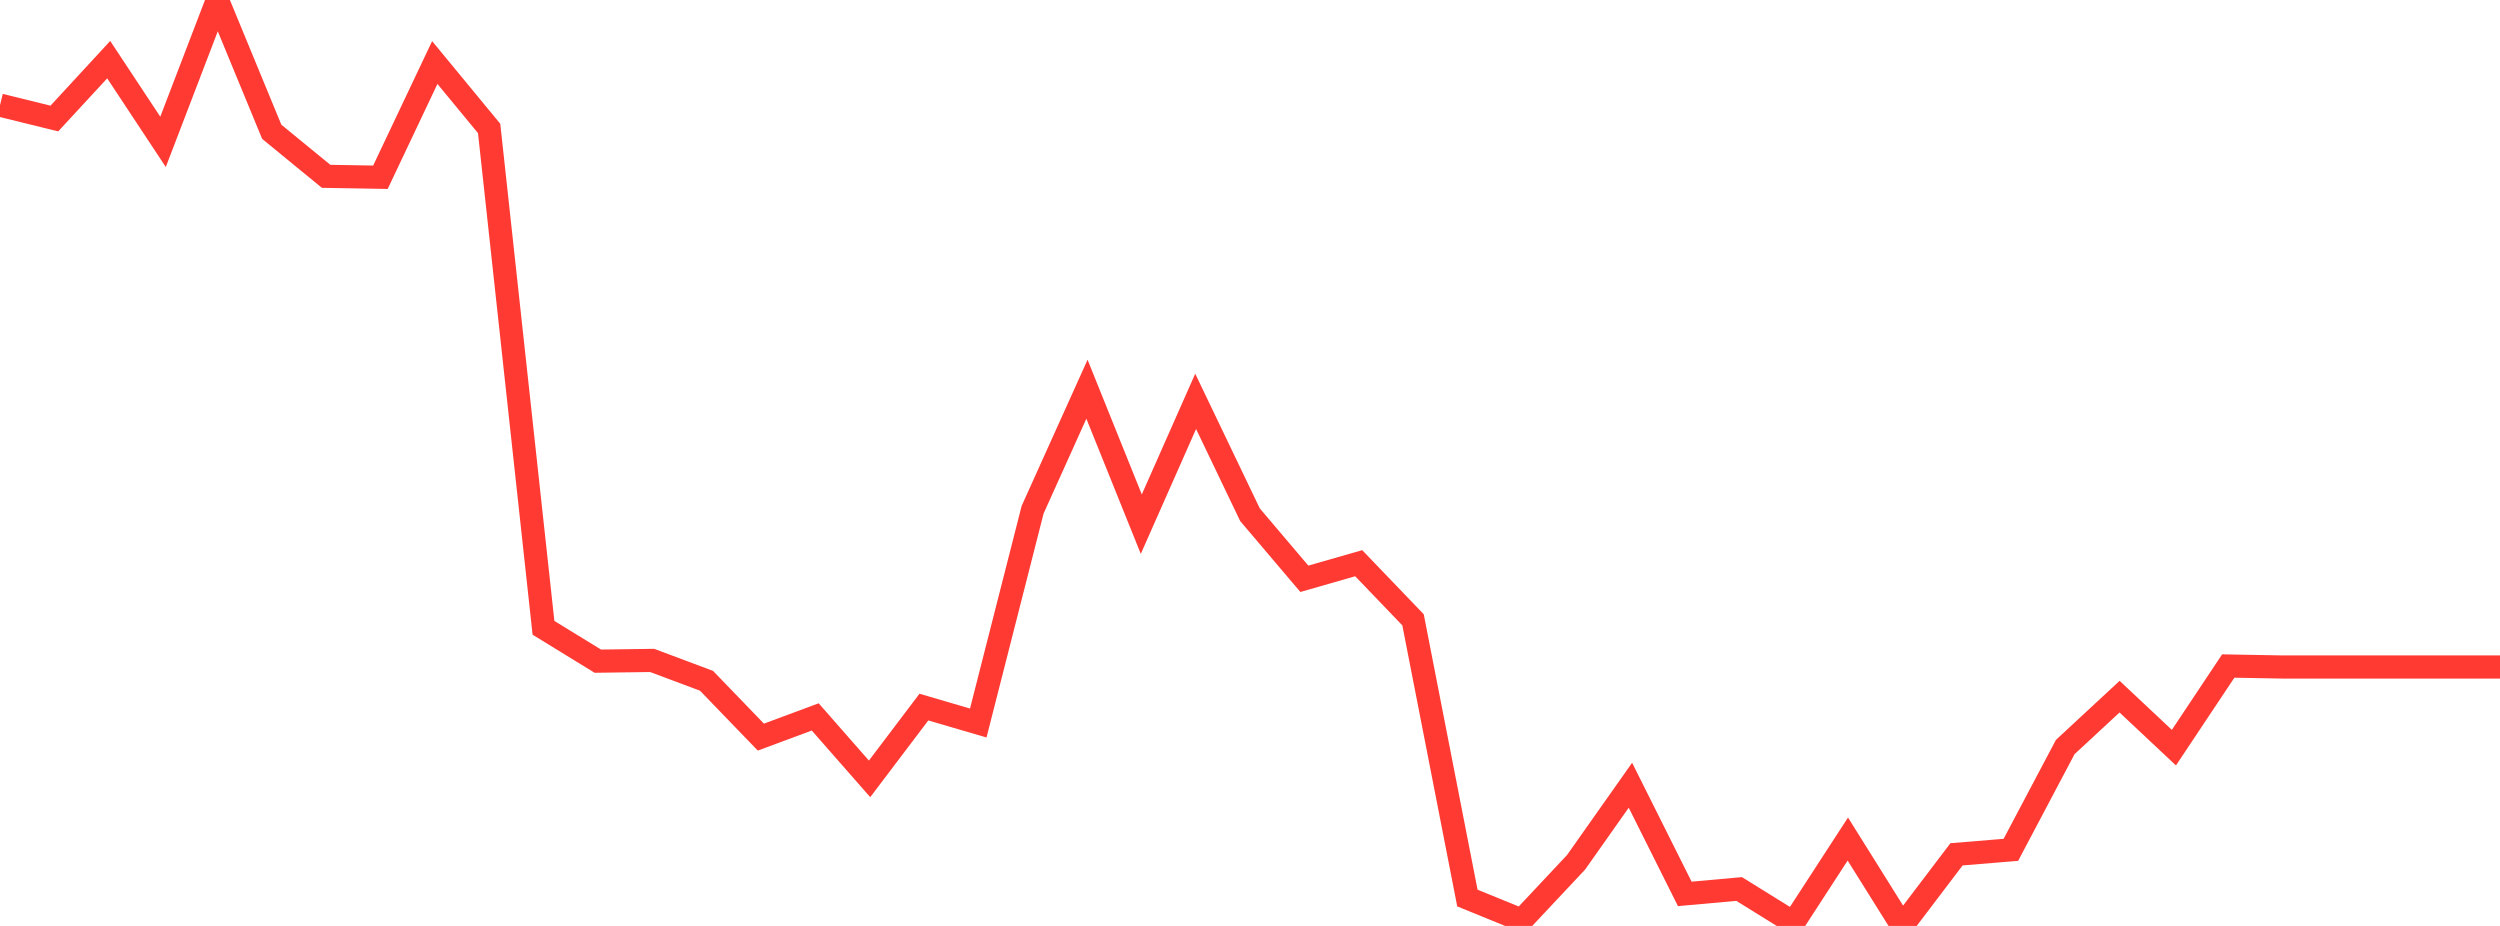 <?xml version="1.0" standalone="no"?>
<!DOCTYPE svg PUBLIC "-//W3C//DTD SVG 1.1//EN" "http://www.w3.org/Graphics/SVG/1.1/DTD/svg11.dtd">

<svg width="135" height="50" viewBox="0 0 135 50" preserveAspectRatio="none" 
  xmlns="http://www.w3.org/2000/svg"
  xmlns:xlink="http://www.w3.org/1999/xlink">


<polyline points="0.0, 5.678 2.935, 6.4 5.87, 3.221 8.804, 7.661 11.739, 0.0 14.674, 7.116 17.609, 9.521 20.543, 9.571 23.478, 3.377 26.413, 6.936 29.348, 33.902 32.283, 35.703 35.217, 35.663 38.152, 36.763 41.087, 39.804 44.022, 38.713 46.957, 42.059 49.891, 38.182 52.826, 39.043 55.761, 27.526 58.696, 21.018 61.63, 28.304 64.565, 21.673 67.5, 27.796 70.435, 31.255 73.37, 30.413 76.304, 33.47 79.239, 48.494 82.174, 49.691 85.109, 46.562 88.043, 42.402 90.978, 48.27 93.913, 48.006 96.848, 49.826 99.783, 45.309 102.717, 50.0 105.652, 46.133 108.587, 45.891 111.522, 40.341 114.457, 37.619 117.391, 40.373 120.326, 35.965 123.261, 36.018 126.196, 36.018 129.13, 36.018 132.065, 36.018 135.0, 36.018" fill="none" stroke="#ff3a33" stroke-width="1.25"/>

</svg>